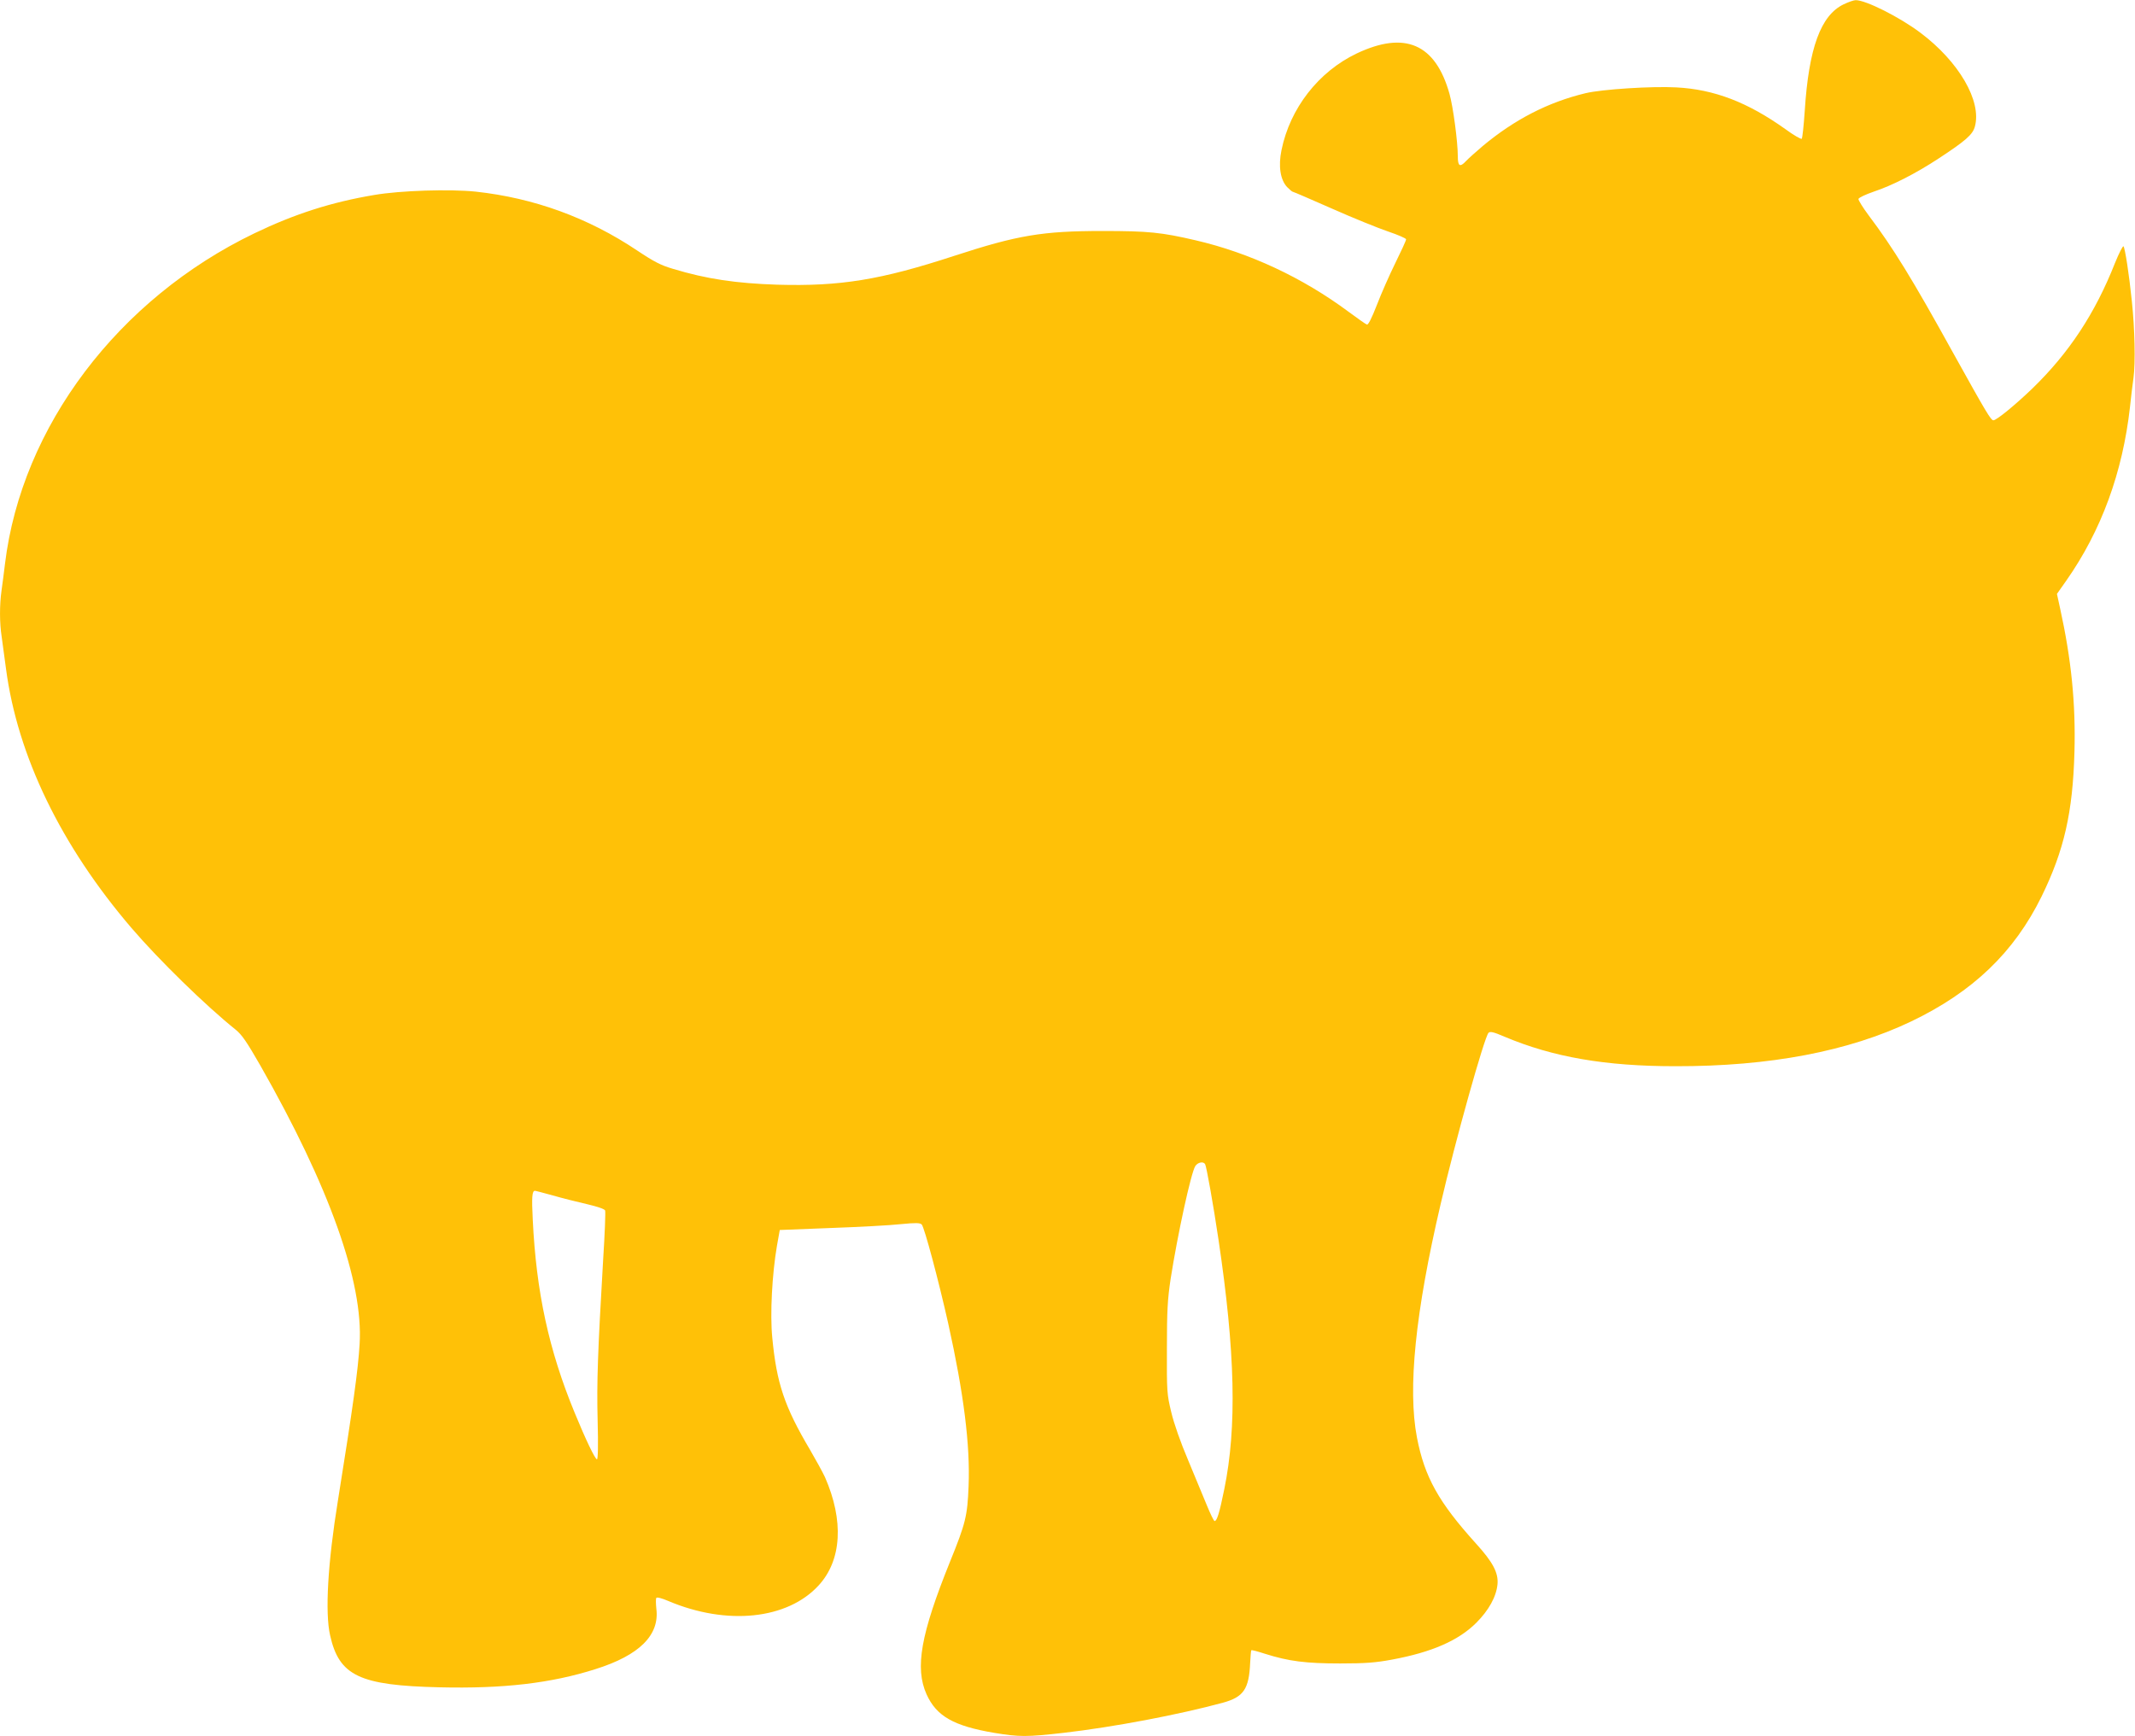 <?xml version="1.0" standalone="no"?>
<!DOCTYPE svg PUBLIC "-//W3C//DTD SVG 20010904//EN"
 "http://www.w3.org/TR/2001/REC-SVG-20010904/DTD/svg10.dtd">
<svg version="1.0" xmlns="http://www.w3.org/2000/svg"
 width="1280pt" height="1041pt" viewBox="0 0 1280 1041"
 preserveAspectRatio="xMidYMid meet">
<g transform="translate(0,1041) scale(0.1,-0.1)"
fill="#ffc107" stroke="none">
<path d="M11053 10384 c-137 -66 -209 -262 -233 -639 -6 -88 -14 -163 -18
-167 -4 -4 -48 21 -97 57 -227 162 -427 239 -655 251 -144 8 -446 -11 -545
-35 -224 -54 -424 -157 -615 -316 -41 -35 -86 -75 -99 -89 -38 -41 -51 -34
-51 27 0 86 -28 297 -50 375 -84 299 -267 379 -557 241 -228 -109 -399 -328
-450 -579 -20 -96 -7 -179 34 -222 15 -15 30 -28 34 -28 4 0 110 -46 235 -101
126 -56 277 -117 336 -137 59 -20 108 -41 108 -47 0 -7 -29 -70 -64 -141 -35
-71 -85 -184 -111 -252 -32 -82 -52 -121 -60 -118 -7 2 -56 37 -109 76 -277
206 -595 354 -917 429 -206 48 -283 56 -559 56 -360 0 -509 -25 -889 -149
-440 -144 -683 -184 -1061 -173 -246 8 -424 34 -625 95 -72 21 -113 42 -215
110 -294 197 -619 315 -968 353 -154 16 -451 7 -608 -20 -257 -43 -478 -114
-719 -230 -816 -393 -1395 -1159 -1495 -1981 -6 -52 -16 -125 -21 -162 -12
-86 -12 -192 1 -276 5 -37 17 -123 26 -192 69 -522 329 -1060 753 -1555 162
-189 443 -464 624 -609 38 -31 67 -74 148 -215 414 -727 618 -1299 595 -1670
-9 -154 -39 -370 -130 -938 -61 -375 -78 -672 -47 -808 54 -243 176 -301 656
-312 381 -9 668 24 935 109 264 83 385 204 365 362 -3 31 -4 60 0 65 3 6 34
-2 73 -19 351 -148 713 -110 900 94 139 151 152 389 38 649 -14 30 -54 103
-89 163 -154 260 -201 400 -227 674 -14 141 -1 380 28 550 l17 95 306 12 c168
6 357 16 419 23 91 9 116 8 126 -2 16 -17 101 -335 159 -594 93 -419 132 -729
122 -974 -7 -180 -18 -224 -111 -453 -176 -436 -212 -638 -141 -796 59 -131
163 -190 405 -231 151 -25 195 -25 417 0 302 35 691 109 956 181 123 34 155
82 162 237 2 40 5 75 7 77 2 3 39 -7 82 -21 142 -45 245 -58 451 -58 153 0
213 5 310 23 238 44 399 114 506 221 74 74 120 156 127 231 6 68 -27 132 -129
244 -224 248 -308 398 -354 636 -56 293 -10 749 142 1399 88 380 262 1001 287
1027 9 10 29 6 96 -23 292 -123 606 -177 1025 -177 565 -1 1037 89 1412 268
370 177 618 414 783 750 135 276 187 503 197 866 8 291 -19 557 -86 861 l-19
87 55 78 c212 302 339 651 383 1043 5 52 15 131 21 175 12 88 8 291 -10 460
-16 158 -41 319 -50 328 -4 4 -27 -41 -51 -100 -119 -302 -276 -540 -496 -753
-102 -98 -214 -190 -233 -190 -15 0 -43 47 -238 398 -249 451 -363 636 -510
831 -35 47 -62 91 -61 98 2 8 43 27 92 44 111 37 250 108 386 197 165 108 207
145 220 193 42 153 -96 390 -327 563 -125 94 -328 196 -388 195 -11 0 -43 -11
-72 -25z m-3828 -6954 c8 -13 49 -242 80 -451 101 -676 111 -1126 35 -1498
-29 -143 -44 -191 -58 -191 -5 0 -25 42 -46 93 -21 50 -71 172 -112 270 -46
108 -86 222 -102 290 -26 108 -27 123 -26 382 0 228 4 293 22 415 42 268 122
636 148 678 15 23 48 30 59 12z m-3910 -188 c55 -16 147 -39 204 -52 64 -15
105 -29 109 -38 3 -8 -2 -141 -12 -296 -32 -548 -39 -734 -33 -963 4 -150 2
-233 -4 -233 -11 0 -68 119 -134 280 -155 376 -230 723 -251 1157 -7 135 -4
173 13 173 5 0 53 -13 108 -28z"/>
</g>
</svg>

